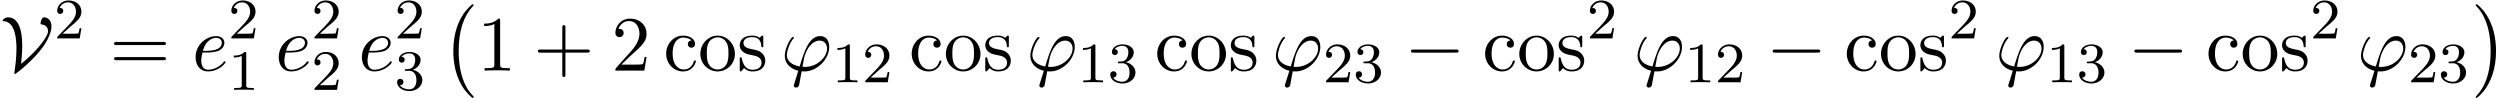 <svg xmlns="http://www.w3.org/2000/svg" xmlns:xlink="http://www.w3.org/1999/xlink" width="585" height="23" viewBox="1872.02 1482.984 349.689 13.748"><defs><path id="g0-0" d="M4.505 12.535c0-.044-.021-.066-.043-.099-.502-.534-1.244-1.418-1.702-3.196-.25-.993-.35-2.116-.35-3.13 0-2.87.688-4.877 1.997-6.295.098-.099.098-.12.098-.142 0-.11-.087-.11-.13-.11-.164 0-.753.655-.895.819-1.113 1.32-1.822 3.283-1.822 5.716 0 1.55.273 3.742 1.702 5.586.11.13.818.96 1.015.96.043 0 .13 0 .13-.11"/><path id="g0-1" d="M3.327 6.11c0-1.55-.272-3.743-1.702-5.586C1.516.393.807-.436.611-.436c-.055 0-.131.021-.131.109 0 .043.022.076.065.109.524.567 1.233 1.45 1.68 3.185.251.993.35 2.117.35 3.131 0 1.102-.099 2.215-.382 3.284-.415 1.527-1.058 2.4-1.615 3.01-.098.099-.098.12-.098.143 0 .087.076.109.13.109.165 0 .765-.666.895-.819 1.113-1.32 1.822-3.283 1.822-5.716"/><path id="g2-39" d="M1.855 1.855c-.044.141-.055.163-.055.218 0 .24.207.305.316.305a.47.47 0 0 0 .404-.283c.033-.088.087-.448.382-1.997.098.011.174.022.36.022 1.81 0 3.49-1.713 3.49-3.436 0-.851-.425-1.506-1.243-1.506-1.582 0-2.236 2.117-2.89 4.244C1.44-.796.828-1.408.828-2.193c0-.305.251-1.505.906-2.258.087-.098.087-.12.087-.142 0-.043-.022-.109-.131-.109-.306 0-1.146 1.582-1.146 2.63 0 1.025.72 1.821 1.888 2.094zM3.36-.513c-.087 0-.11 0-.196-.01-.131 0-.142-.012-.142-.044 0-.022.185-1.015.218-1.178C3.578-3.142 4.43-4.19 5.4-4.19c.753 0 1.047.589 1.047 1.113 0 1.232-1.407 2.563-3.087 2.563"/><path id="g2-101" d="M2.04-2.52c.316 0 1.124-.022 1.67-.25.763-.328.817-.972.817-1.125 0-.48-.414-.927-1.167-.927-1.21 0-2.858 1.058-2.858 2.967C.502-.742 1.145.12 2.215.12c1.56 0 2.476-1.156 2.476-1.287 0-.066-.066-.142-.131-.142-.055 0-.076.022-.142.109C3.556-.12 2.368-.12 2.236-.12c-.85 0-.949-.916-.949-1.265 0-.131.011-.47.175-1.135zm-.513-.24c.426-1.658 1.55-1.822 1.833-1.822.513 0 .807.317.807.687 0 1.135-1.745 1.135-2.192 1.135z"/><path id="g4-43" d="M4.462-2.51h3.043c.153 0 .36 0 .36-.217s-.207-.218-.36-.218H4.462V-6c0-.153 0-.36-.218-.36s-.219.207-.219.36v3.055H.971c-.153 0-.36 0-.36.218s.207.218.36.218h3.054V.545c0 .153 0 .36.219.36s.218-.207.218-.36z"/><path id="g4-49" d="M3.207-6.982c0-.262 0-.283-.25-.283-.677.698-1.637.698-1.986.698v.338c.218 0 .862 0 1.429-.284v5.651c0 .393-.033.524-1.015.524h-.349V0c.382-.033 1.331-.033 1.768-.033s1.385 0 1.767.033v-.338h-.35c-.981 0-1.014-.12-1.014-.524z"/><path id="g4-50" d="m1.385-.84 1.157-1.124c1.702-1.505 2.356-2.094 2.356-3.185 0-1.244-.982-2.116-2.313-2.116a2.016 2.016 0 0 0-2.04 1.974c0 .611.546.611.579.611.185 0 .567-.13.567-.578a.55.55 0 0 0-.578-.567c-.088 0-.11 0-.142.01.25-.709.84-1.112 1.473-1.112.992 0 1.461.883 1.461 1.778 0 .873-.545 1.734-1.145 2.41L.665-.403c-.12.12-.12.142-.12.404h4.048l.305-1.898h-.273c-.054.327-.13.807-.24.97C4.31-.84 3.59-.84 3.35-.84z"/><path id="g4-61" d="M7.495-3.567c.163 0 .37 0 .37-.218s-.207-.219-.36-.219H.971c-.153 0-.36 0-.36.219s.207.218.37.218zm.01 2.116c.153 0 .36 0 .36-.218s-.207-.218-.37-.218H.982c-.164 0-.371 0-.371.218s.207.218.36.218z"/><path id="g4-99" d="M1.276-2.378c0-1.778.895-2.237 1.473-2.237.098 0 .786.011 1.167.404-.447.033-.512.36-.512.502a.48.48 0 0 0 .501.502c.284 0 .502-.186.502-.513 0-.742-.829-1.167-1.669-1.167-1.363 0-2.367 1.178-2.367 2.53C.37-.96 1.45.12 2.716.12c1.462 0 1.811-1.31 1.811-1.418s-.109-.11-.142-.11c-.098 0-.12.044-.141.11C3.927-.284 3.218-.153 2.814-.153c-.578 0-1.538-.469-1.538-2.225"/><path id="g4-111" d="M5.138-2.335c0-1.396-1.09-2.552-2.41-2.552-1.364 0-2.423 1.189-2.423 2.552A2.435 2.435 0 0 0 2.716.12a2.43 2.43 0 0 0 2.422-2.455M2.728-.153c-.47 0-.95-.229-1.244-.73-.273-.48-.273-1.146-.273-1.539 0-.425 0-1.014.262-1.494a1.46 1.46 0 0 1 1.243-.731c.48 0 .95.24 1.233.709s.284 1.102.284 1.516c0 .393 0 .982-.24 1.462-.24.49-.72.807-1.266.807"/><path id="g4-115" d="M2.27-2.116c.24.043 1.134.218 1.134 1.003 0 .557-.382.993-1.233.993C1.255-.12.86-.742.655-1.67.622-1.81.61-1.854.502-1.854c-.142 0-.142.077-.142.273v1.44C.36.044.36.12.48.12.535.12.545.11.753-.098.775-.12.775-.142.97-.35c.48.458.97.469 1.2.469 1.254 0 1.756-.73 1.756-1.516 0-.579-.327-.906-.458-1.037-.36-.349-.785-.436-1.244-.523-.61-.12-1.341-.262-1.341-.895 0-.382.283-.829 1.221-.829 1.2 0 1.255.982 1.277 1.32.01.098.109.098.13.098.143 0 .143-.054.143-.262v-1.101c0-.186 0-.262-.12-.262-.055 0-.077 0-.219.13a1.4 1.4 0 0 1-.185.175c-.415-.305-.862-.305-1.026-.305-1.33 0-1.745.73-1.745 1.342 0 .381.175.687.47.927.348.283.654.349 1.44.502"/><path id="g1-0" d="M7.19-2.51c.185 0 .38 0 .38-.217s-.195-.218-.38-.218H1.286c-.185 0-.382 0-.382.218s.197.218.382.218z"/><path id="g1-86" d="M2.945-.938c.164-1.342.164-2.324.164-2.487 0-.775 0-4.026-1.985-4.026-.371 0-.753.306-.753.458 0 .077.054.077.207.088 1.593.141 1.724 2.64 1.724 3.872 0 1.102-.142 2.411-.273 3.142-.022.131-.022.153-.022.196 0 .055 0 .186.077.186.12 0 2.76-2.018 4.145-4.124.556-.85.971-1.822.971-2.552 0-.928-.61-1.266-1.058-1.266-.317 0-.47.687-.47.83 0 .163.055.163.186.174.731.087.862.665.862.927 0 .884-1.898 3.12-3.775 4.582"/><path id="g3-49" d="M2.503-5.077c0-.215-.016-.223-.232-.223-.326.319-.749.51-1.506.51v.263c.215 0 .646 0 1.108-.215v4.088c0 .295-.024.391-.781.391H.813V0c.327-.024 1.012-.024 1.37-.024s1.053 0 1.38.024v-.263h-.28c-.756 0-.78-.096-.78-.39z"/><path id="g3-50" d="M2.248-1.626c.127-.12.462-.382.59-.494.494-.454.964-.893.964-1.618 0-.948-.797-1.562-1.794-1.562-.956 0-1.586.725-1.586 1.434 0 .391.311.447.423.447a.41.41 0 0 0 .414-.423c0-.414-.398-.414-.494-.414a1.23 1.23 0 0 1 1.156-.781c.741 0 1.124.63 1.124 1.299 0 .829-.582 1.435-1.523 2.399L.518-.303C.422-.215.422-.199.422 0h3.149l.23-1.427h-.246c-.024.16-.088.558-.184.71-.047.063-.653.063-.78.063H1.17z"/><path id="g3-51" d="M2.016-2.662c.63 0 1.029.462 1.029 1.3 0 .995-.566 1.29-.989 1.29-.438 0-1.036-.16-1.315-.582.287 0 .486-.183.486-.446a.423.423 0 0 0-.438-.438c-.215 0-.438.135-.438.454 0 .757.813 1.251 1.721 1.251 1.06 0 1.801-.733 1.801-1.53 0-.661-.526-1.267-1.339-1.442.63-.224 1.1-.766 1.1-1.403S2.917-5.3 2.088-5.3C1.235-5.3.59-4.838.59-4.232c0 .295.199.422.406.422a.39.39 0 0 0 .407-.406c0-.295-.255-.407-.43-.415.334-.438.948-.462 1.091-.462.207 0 .813.064.813.885 0 .558-.23.892-.343 1.02-.239.247-.422.263-.908.295-.152.008-.215.016-.215.12 0 .111.071.111.207.111z"/></defs><g id="page1"><use xlink:href="#g1-86" x="1872.02" y="1492.856"/><use xlink:href="#g3-50" x="1879.602" y="1488.352"/><use xlink:href="#g4-61" x="1887.364" y="1492.856"/><use xlink:href="#g2-101" x="1898.879" y="1492.856"/><use xlink:href="#g3-50" x="1903.959" y="1488.352"/><use xlink:href="#g3-49" x="1903.959" y="1495.553"/><use xlink:href="#g2-101" x="1910.509" y="1492.856"/><use xlink:href="#g3-50" x="1915.589" y="1488.352"/><use xlink:href="#g3-50" x="1915.589" y="1495.553"/><use xlink:href="#g2-101" x="1922.139" y="1492.856"/><use xlink:href="#g3-50" x="1927.219" y="1488.352"/><use xlink:href="#g3-51" x="1927.219" y="1495.553"/><use xlink:href="#g0-0" x="1933.769" y="1484.02"/><use xlink:href="#g4-49" x="1938.769" y="1492.856"/><use xlink:href="#g4-43" x="1946.648" y="1492.856"/><use xlink:href="#g4-50" x="1957.557" y="1492.856"/><use xlink:href="#g4-99" x="1964.83" y="1492.856"/><use xlink:href="#g4-111" x="1969.678" y="1492.856"/><use xlink:href="#g4-115" x="1975.133" y="1492.856"/><use xlink:href="#g2-39" x="1981.254" y="1492.856"/><use xlink:href="#g3-49" x="1988.391" y="1494.493"/><use xlink:href="#g3-50" x="1992.625" y="1494.493"/><use xlink:href="#g4-99" x="1999.175" y="1492.856"/><use xlink:href="#g4-111" x="2004.024" y="1492.856"/><use xlink:href="#g4-115" x="2009.478" y="1492.856"/><use xlink:href="#g2-39" x="2015.599" y="1492.856"/><use xlink:href="#g3-49" x="2022.736" y="1494.493"/><use xlink:href="#g3-51" x="2026.97" y="1494.493"/><use xlink:href="#g4-99" x="2033.52" y="1492.856"/><use xlink:href="#g4-111" x="2038.369" y="1492.856"/><use xlink:href="#g4-115" x="2043.824" y="1492.856"/><use xlink:href="#g2-39" x="2049.945" y="1492.856"/><use xlink:href="#g3-50" x="2057.081" y="1494.493"/><use xlink:href="#g3-51" x="2061.315" y="1494.493"/><use xlink:href="#g1-0" x="2068.472" y="1492.856"/><use xlink:href="#g4-99" x="2079.381" y="1492.856"/><use xlink:href="#g4-111" x="2084.229" y="1492.856"/><use xlink:href="#g4-115" x="2089.684" y="1492.856"/><use xlink:href="#g3-50" x="2093.987" y="1488.352"/><use xlink:href="#g2-39" x="2100.537" y="1492.856"/><use xlink:href="#g3-49" x="2107.674" y="1494.493"/><use xlink:href="#g3-50" x="2111.908" y="1494.493"/><use xlink:href="#g1-0" x="2119.064" y="1492.856"/><use xlink:href="#g4-99" x="2129.973" y="1492.856"/><use xlink:href="#g4-111" x="2134.822" y="1492.856"/><use xlink:href="#g4-115" x="2140.277" y="1492.856"/><use xlink:href="#g3-50" x="2144.58" y="1488.352"/><use xlink:href="#g2-39" x="2151.13" y="1492.856"/><use xlink:href="#g3-49" x="2158.266" y="1494.493"/><use xlink:href="#g3-51" x="2162.501" y="1494.493"/><use xlink:href="#g1-0" x="2169.657" y="1492.856"/><use xlink:href="#g4-99" x="2180.566" y="1492.856"/><use xlink:href="#g4-111" x="2185.415" y="1492.856"/><use xlink:href="#g4-115" x="2190.869" y="1492.856"/><use xlink:href="#g3-50" x="2195.172" y="1488.352"/><use xlink:href="#g2-39" x="2201.723" y="1492.856"/><use xlink:href="#g3-50" x="2208.859" y="1494.493"/><use xlink:href="#g3-51" x="2213.093" y="1494.493"/><use xlink:href="#g0-1" x="2217.826" y="1484.02"/></g><script type="text/ecmascript">if(window.parent.postMessage)window.parent.postMessage(&quot;4.86271|438.75|17.25|&quot;+window.location,&quot;*&quot;);</script></svg>